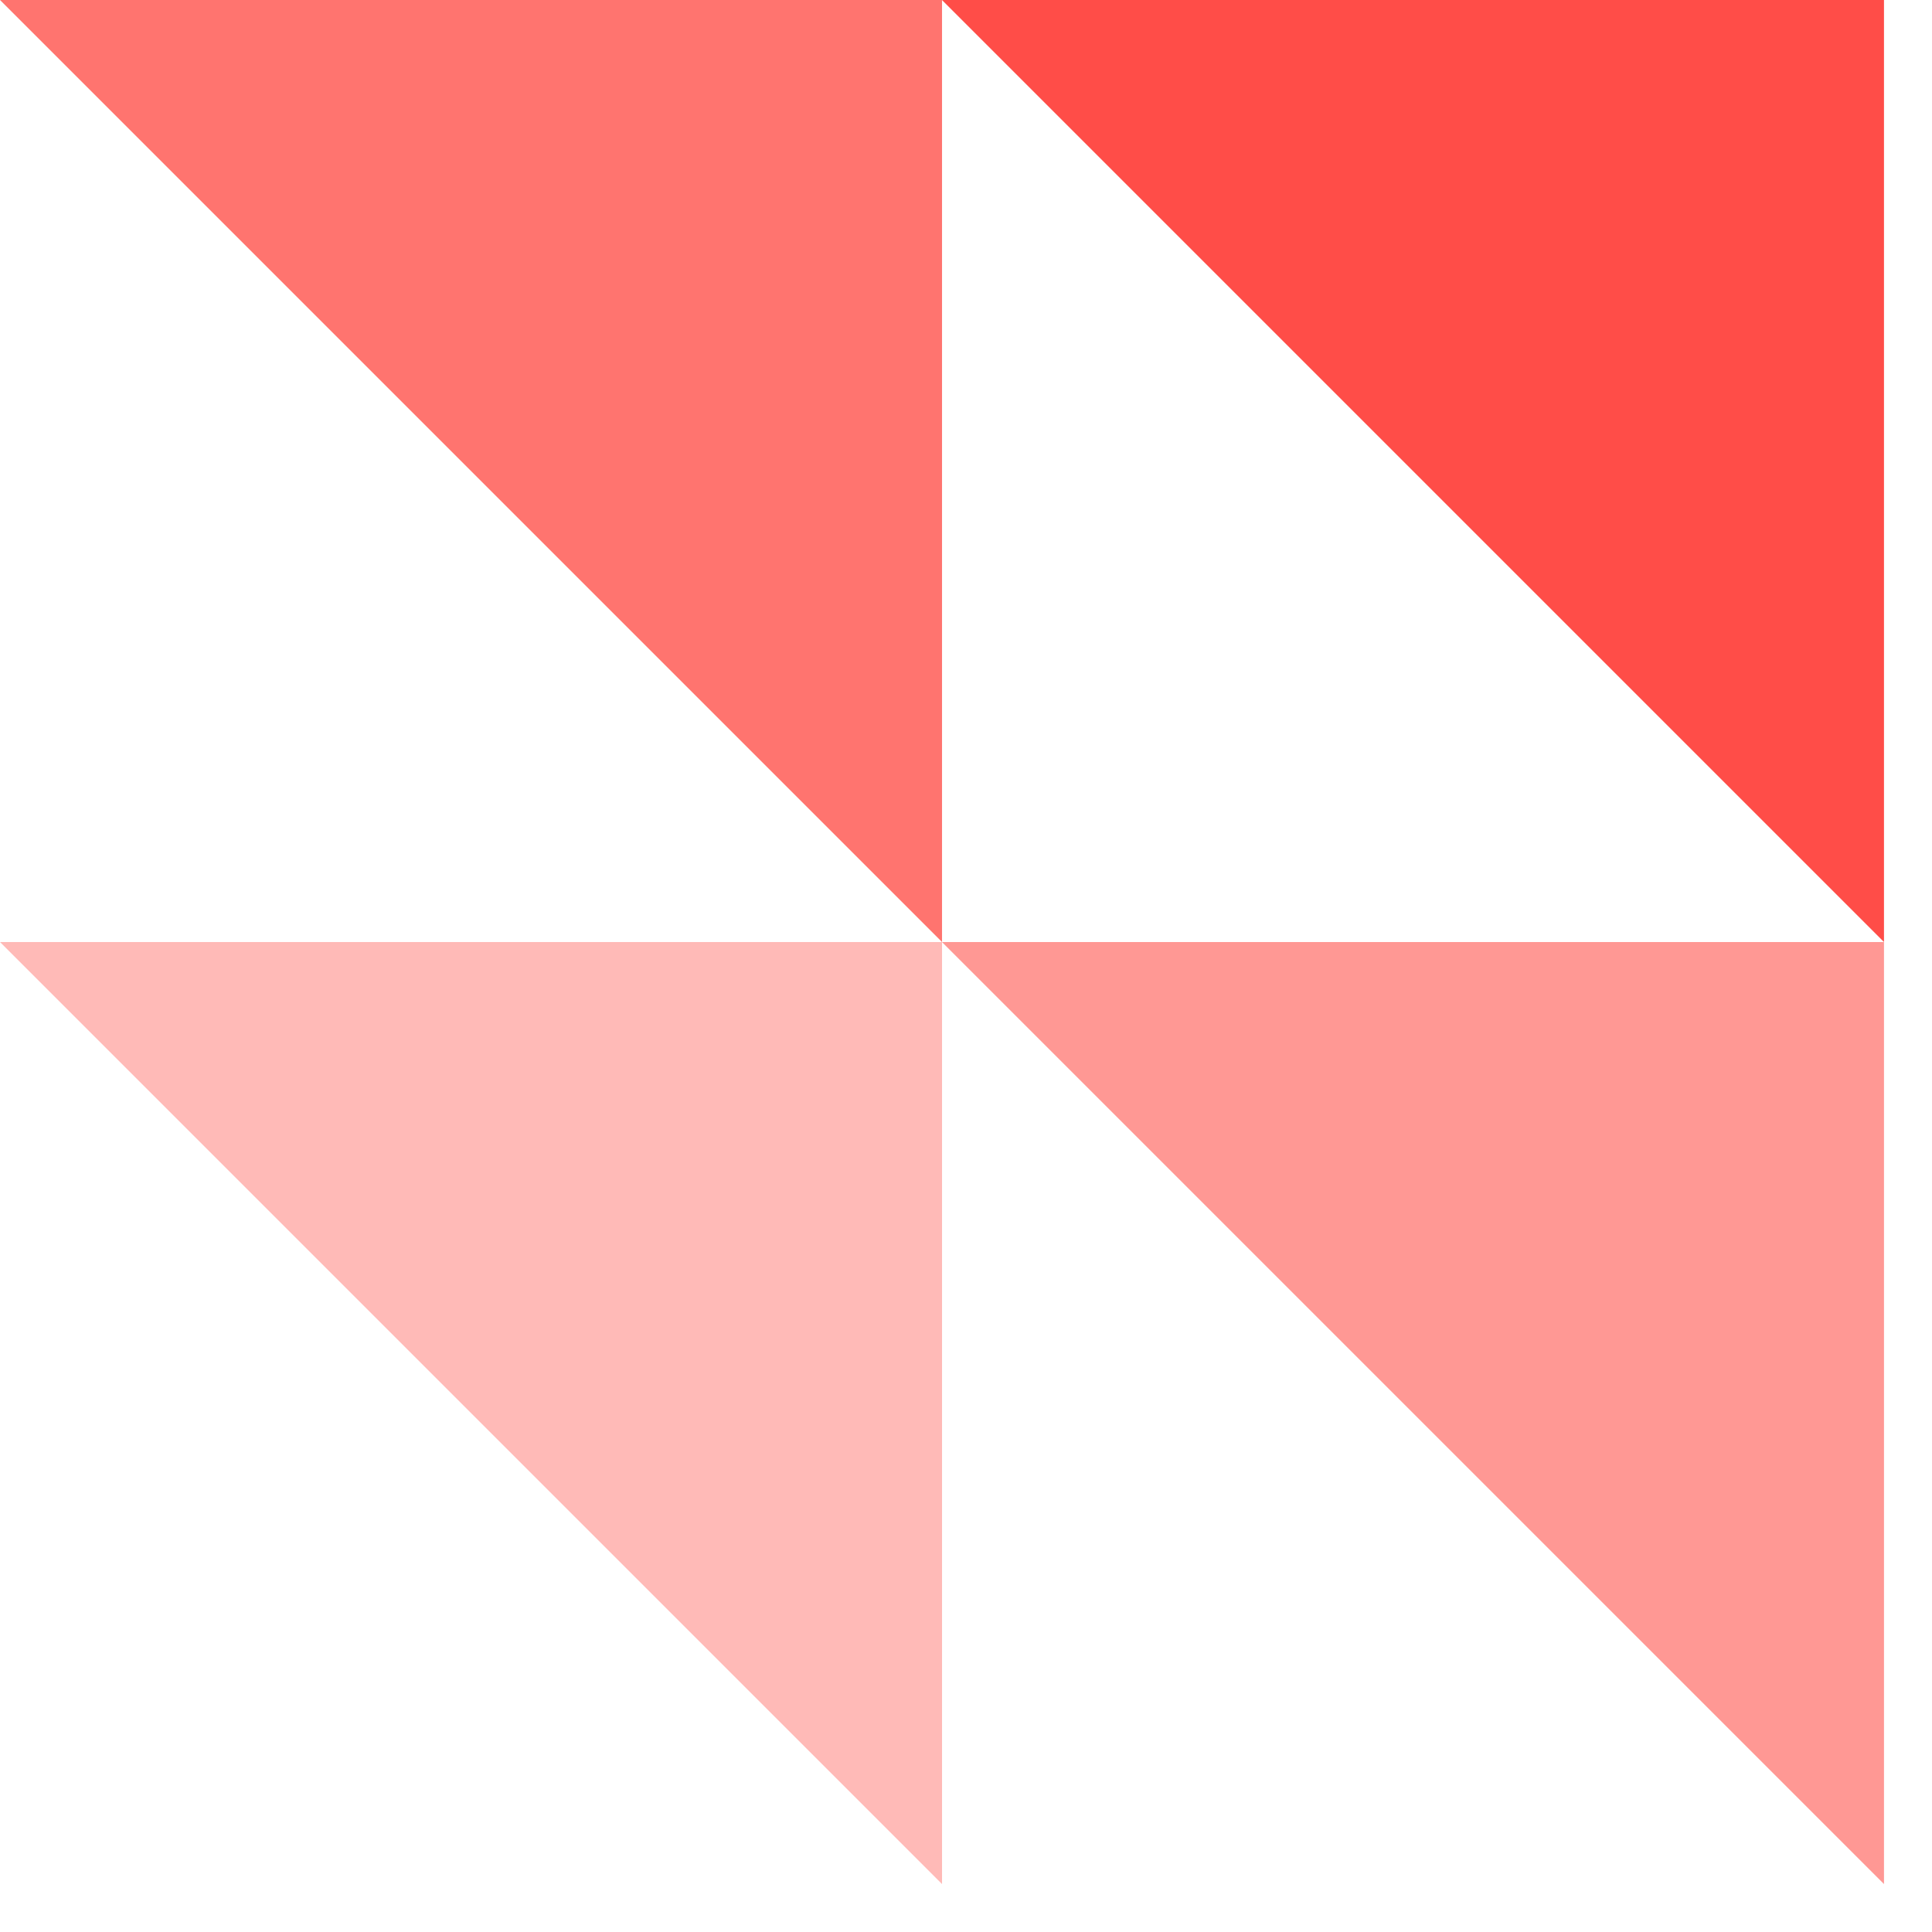 <svg width="27" height="27" viewBox="0 0 27 27" fill="none" xmlns="http://www.w3.org/2000/svg">
<g clip-path="url(#clip0_1093_819)">
<path d="M26.329 26.33L13.164 13.165H26.329V26.33Z" fill="#FF9894"/>
<path d="M13.165 26.33L0 13.165H13.165V26.33Z" fill="#FFBAB7"/>
<path d="M26.329 13.165L13.164 0H26.329V13.165Z" fill="#FF4D48"/>
<path d="M13.165 13.165L0 0H13.165V13.165Z" fill="#FF746F"/>
</g>
<defs>
<clipPath id="clip0_1093_819">
<rect width="26.33" height="26.33" fill="white"/>
</clipPath>
</defs>
</svg>
